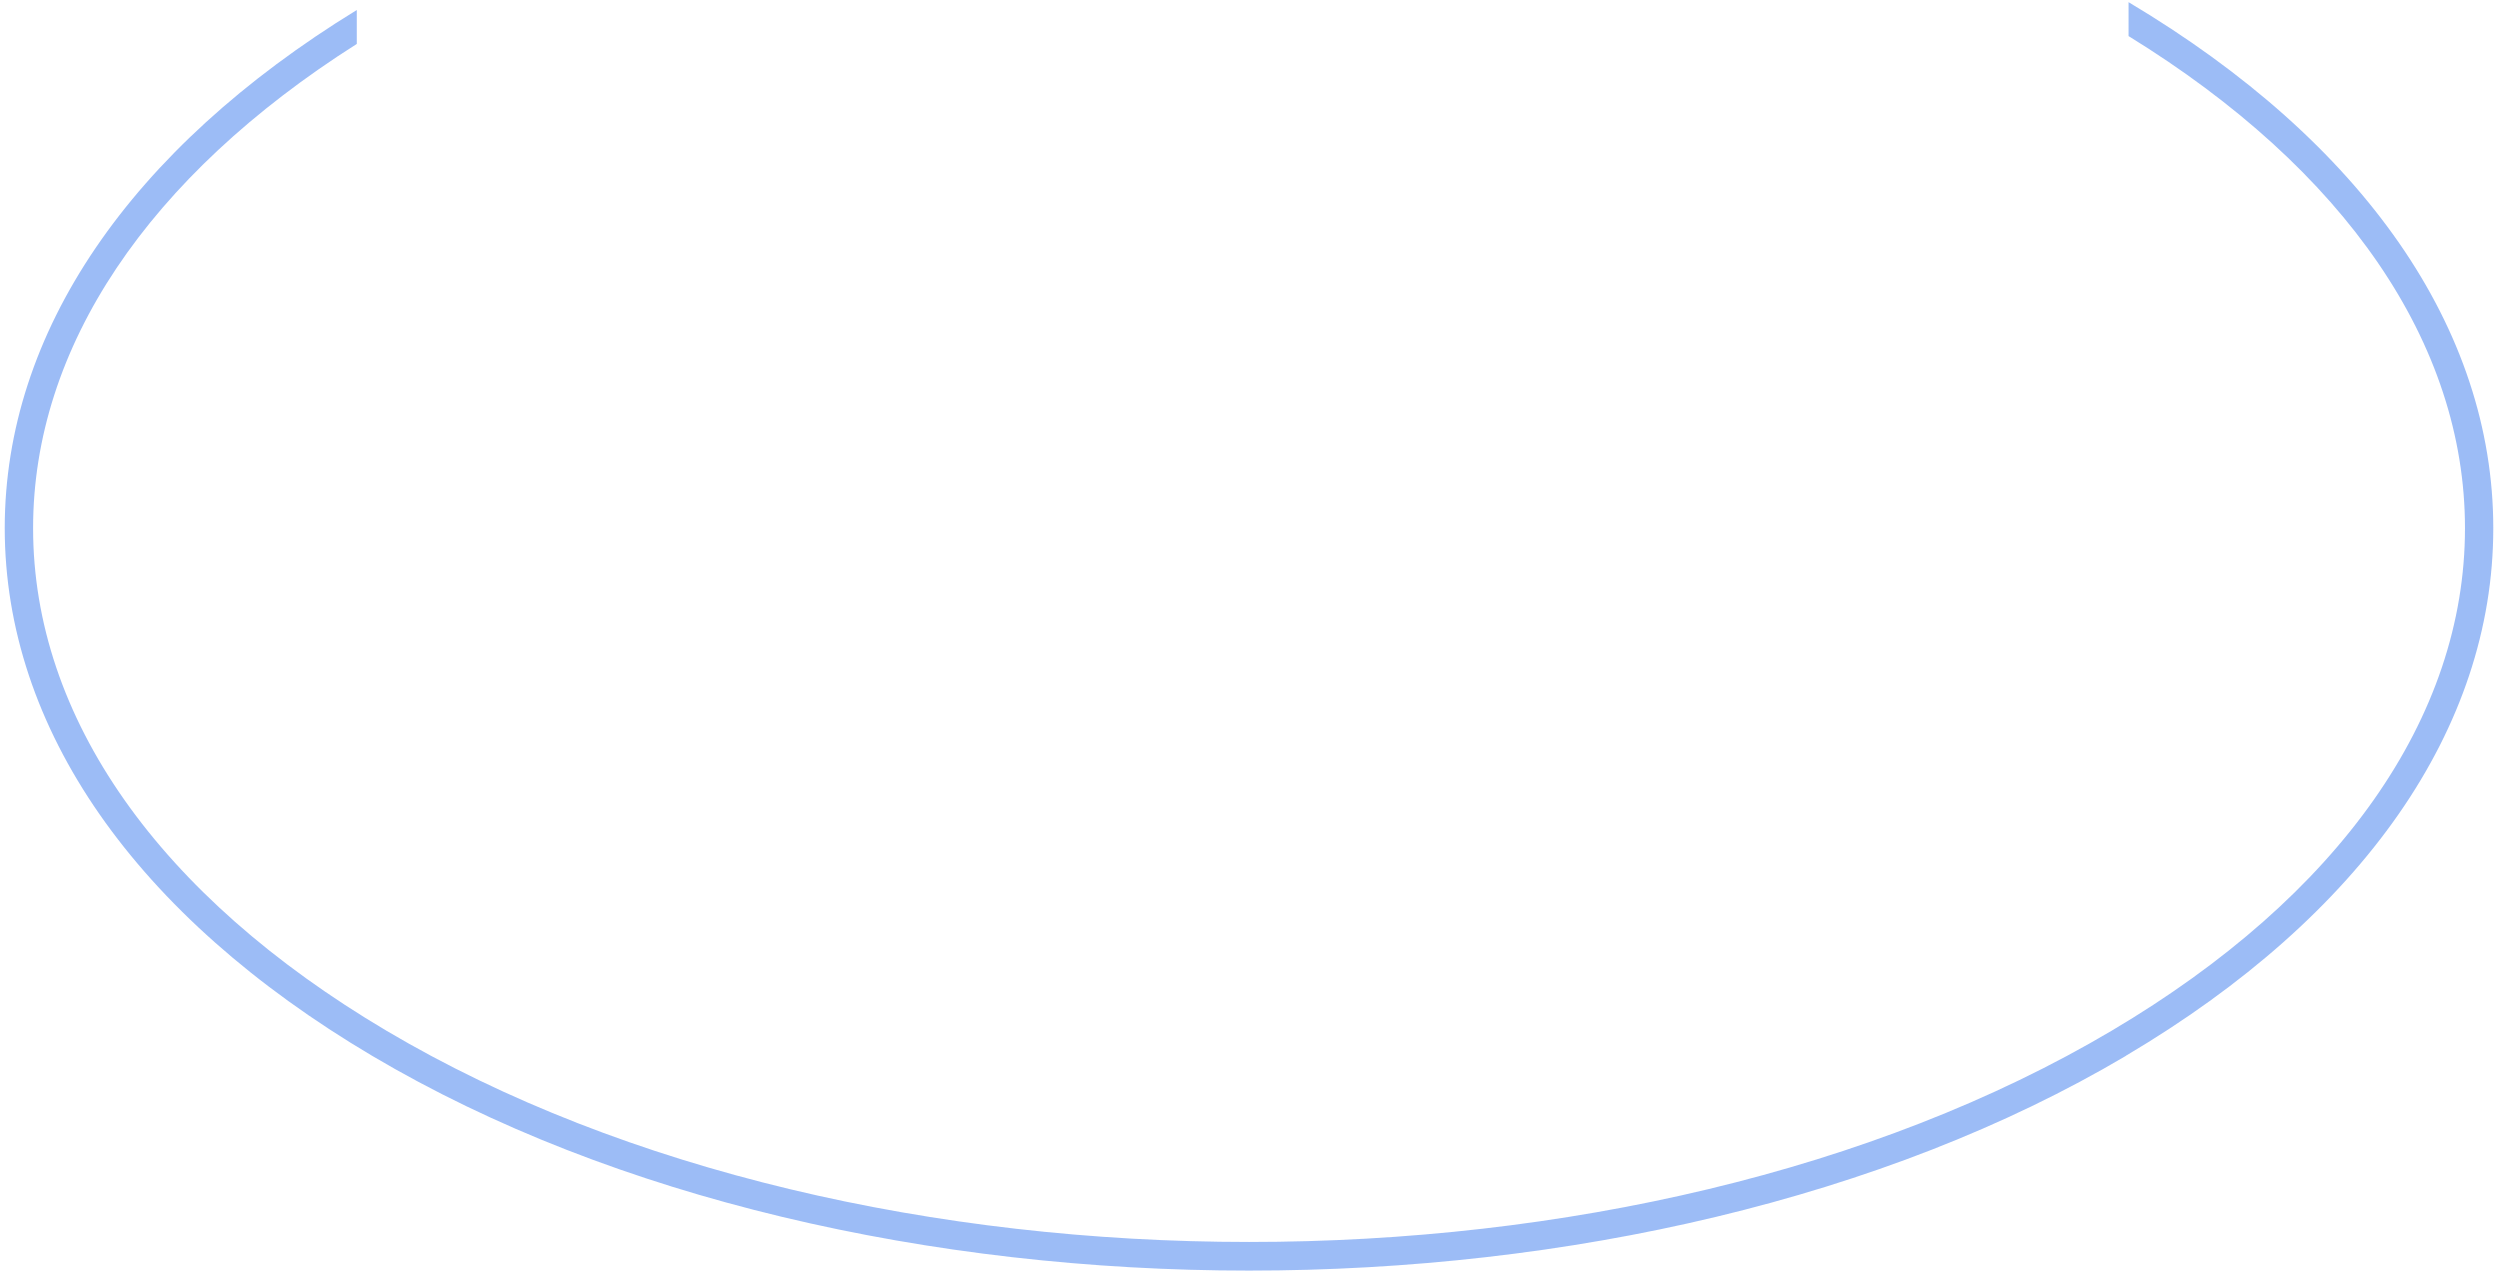 <svg xmlns="http://www.w3.org/2000/svg" width="236" height="120"><path fill-rule="evenodd" opacity=".4" fill="#0959ea" d="M200.688 99.672c-22.82 13.51-52.8 20.272-82.78 20.272-29.975 0-59.955-6.76-82.774-20.272C12.765 86.427.452 68.737.447 49.857.447 31.396 12.25 14.087 33.68.945v3.203C13.96 16.66 3.124 32.8 3.124 49.857c0 17.86 11.844 34.702 33.344 47.435 44.912 26.598 117.973 26.603 162.886 0 21.5-12.728 33.34-29.57 33.34-47.43 0-17.407-11.28-33.843-31.758-46.455V.204c22.2 13.227 34.43 30.85 34.43 49.658 0 18.88-12.313 36.565-34.678 49.8z"/></svg>